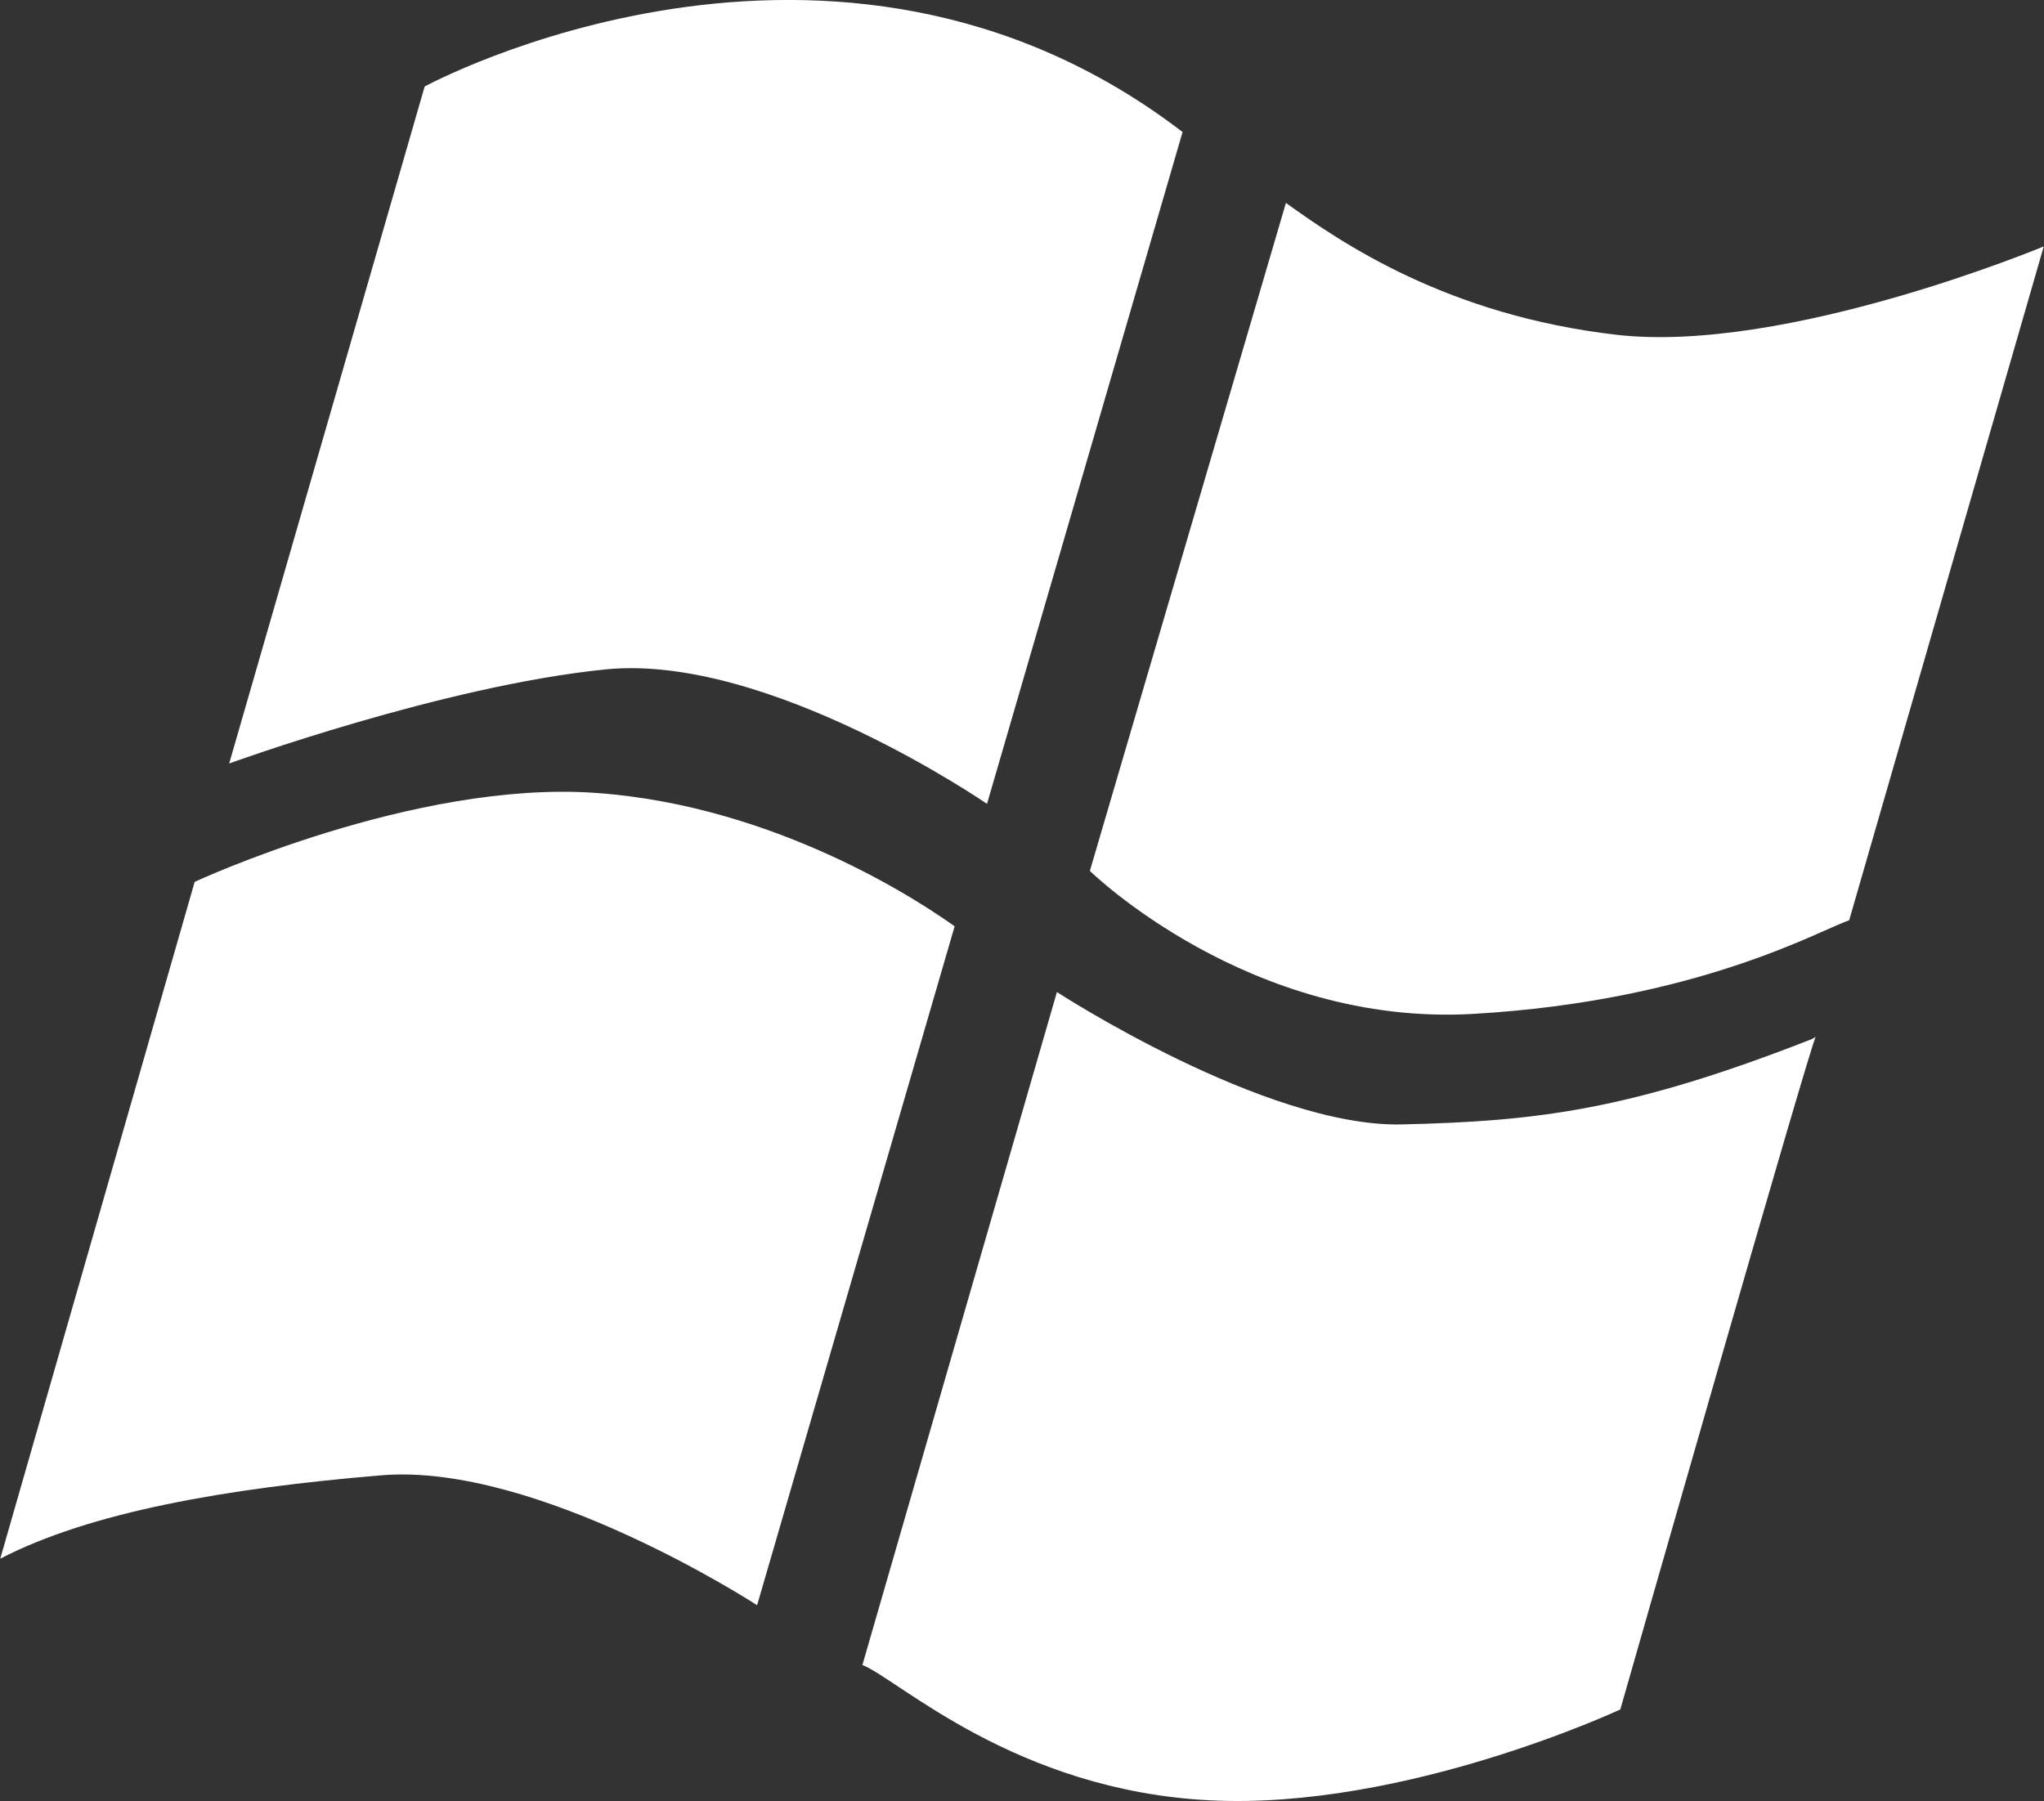 <?xml version="1.0" encoding="utf-8"?>
<!-- Generator: Adobe Illustrator 25.0.0, SVG Export Plug-In . SVG Version: 6.00 Build 0)  -->
<svg version="1.1" id="Capa_1" xmlns="http://www.w3.org/2000/svg" xmlns:xlink="http://www.w3.org/1999/xlink" x="0px" y="0px"
	 viewBox="0 0 2500 2203" style="enable-background:new 0 0 2500 2203;" xml:space="preserve">
<rect x="0" y="0" width="2500" height="2203" fill="#333333" stroke="none"/>
<style type="text/css">
	.st0{fill:#FFFFFF;}
</style>
<path class="st0" d="M519.4,105.8c0,0,499.6-271.8,927,55.7l-239.2,821.8c0,0-267.7-184.4-466.4-164.5
	C542,838.7,280.3,933.9,280.3,933.9L519.4,105.8L519.4,105.8z M238.1,1078.7c0,0,268.1-124.7,490.8-108.8
	c222.6,15.9,400.4,135.7,438.7,163.2l-241.6,830.4c0,0-268.6-174.8-459.4-158.9c-190.8,15.9-356.2,45-466.3,102L238.1,1078.7z
	 M1292.7,1213.5c0,0,255,165.8,422,161.9c164.5-3.9,278.3-16.9,501.4-104.4c1.7-0.7,6.3-3.9,4.8-3c-4.8,3-239.1,823-239.1,823
	s-263.1,123.1-501.6,111.2c-238.5-11.9-381.7-148.3-425.4-165.6L1292.7,1213.5L1292.7,1213.5z"/>
<path class="st0" d="M1572.8,248.2l-239.8,817.1c0,0,194.8,190.8,469.1,174.9c274.3-15.9,423.4-102.3,459.6-114.5l238-824.3
	c0,0-316,131.9-522.7,108.1C1770.4,385.6,1641.6,297.7,1572.8,248.2L1572.8,248.2z"/>
</svg>

